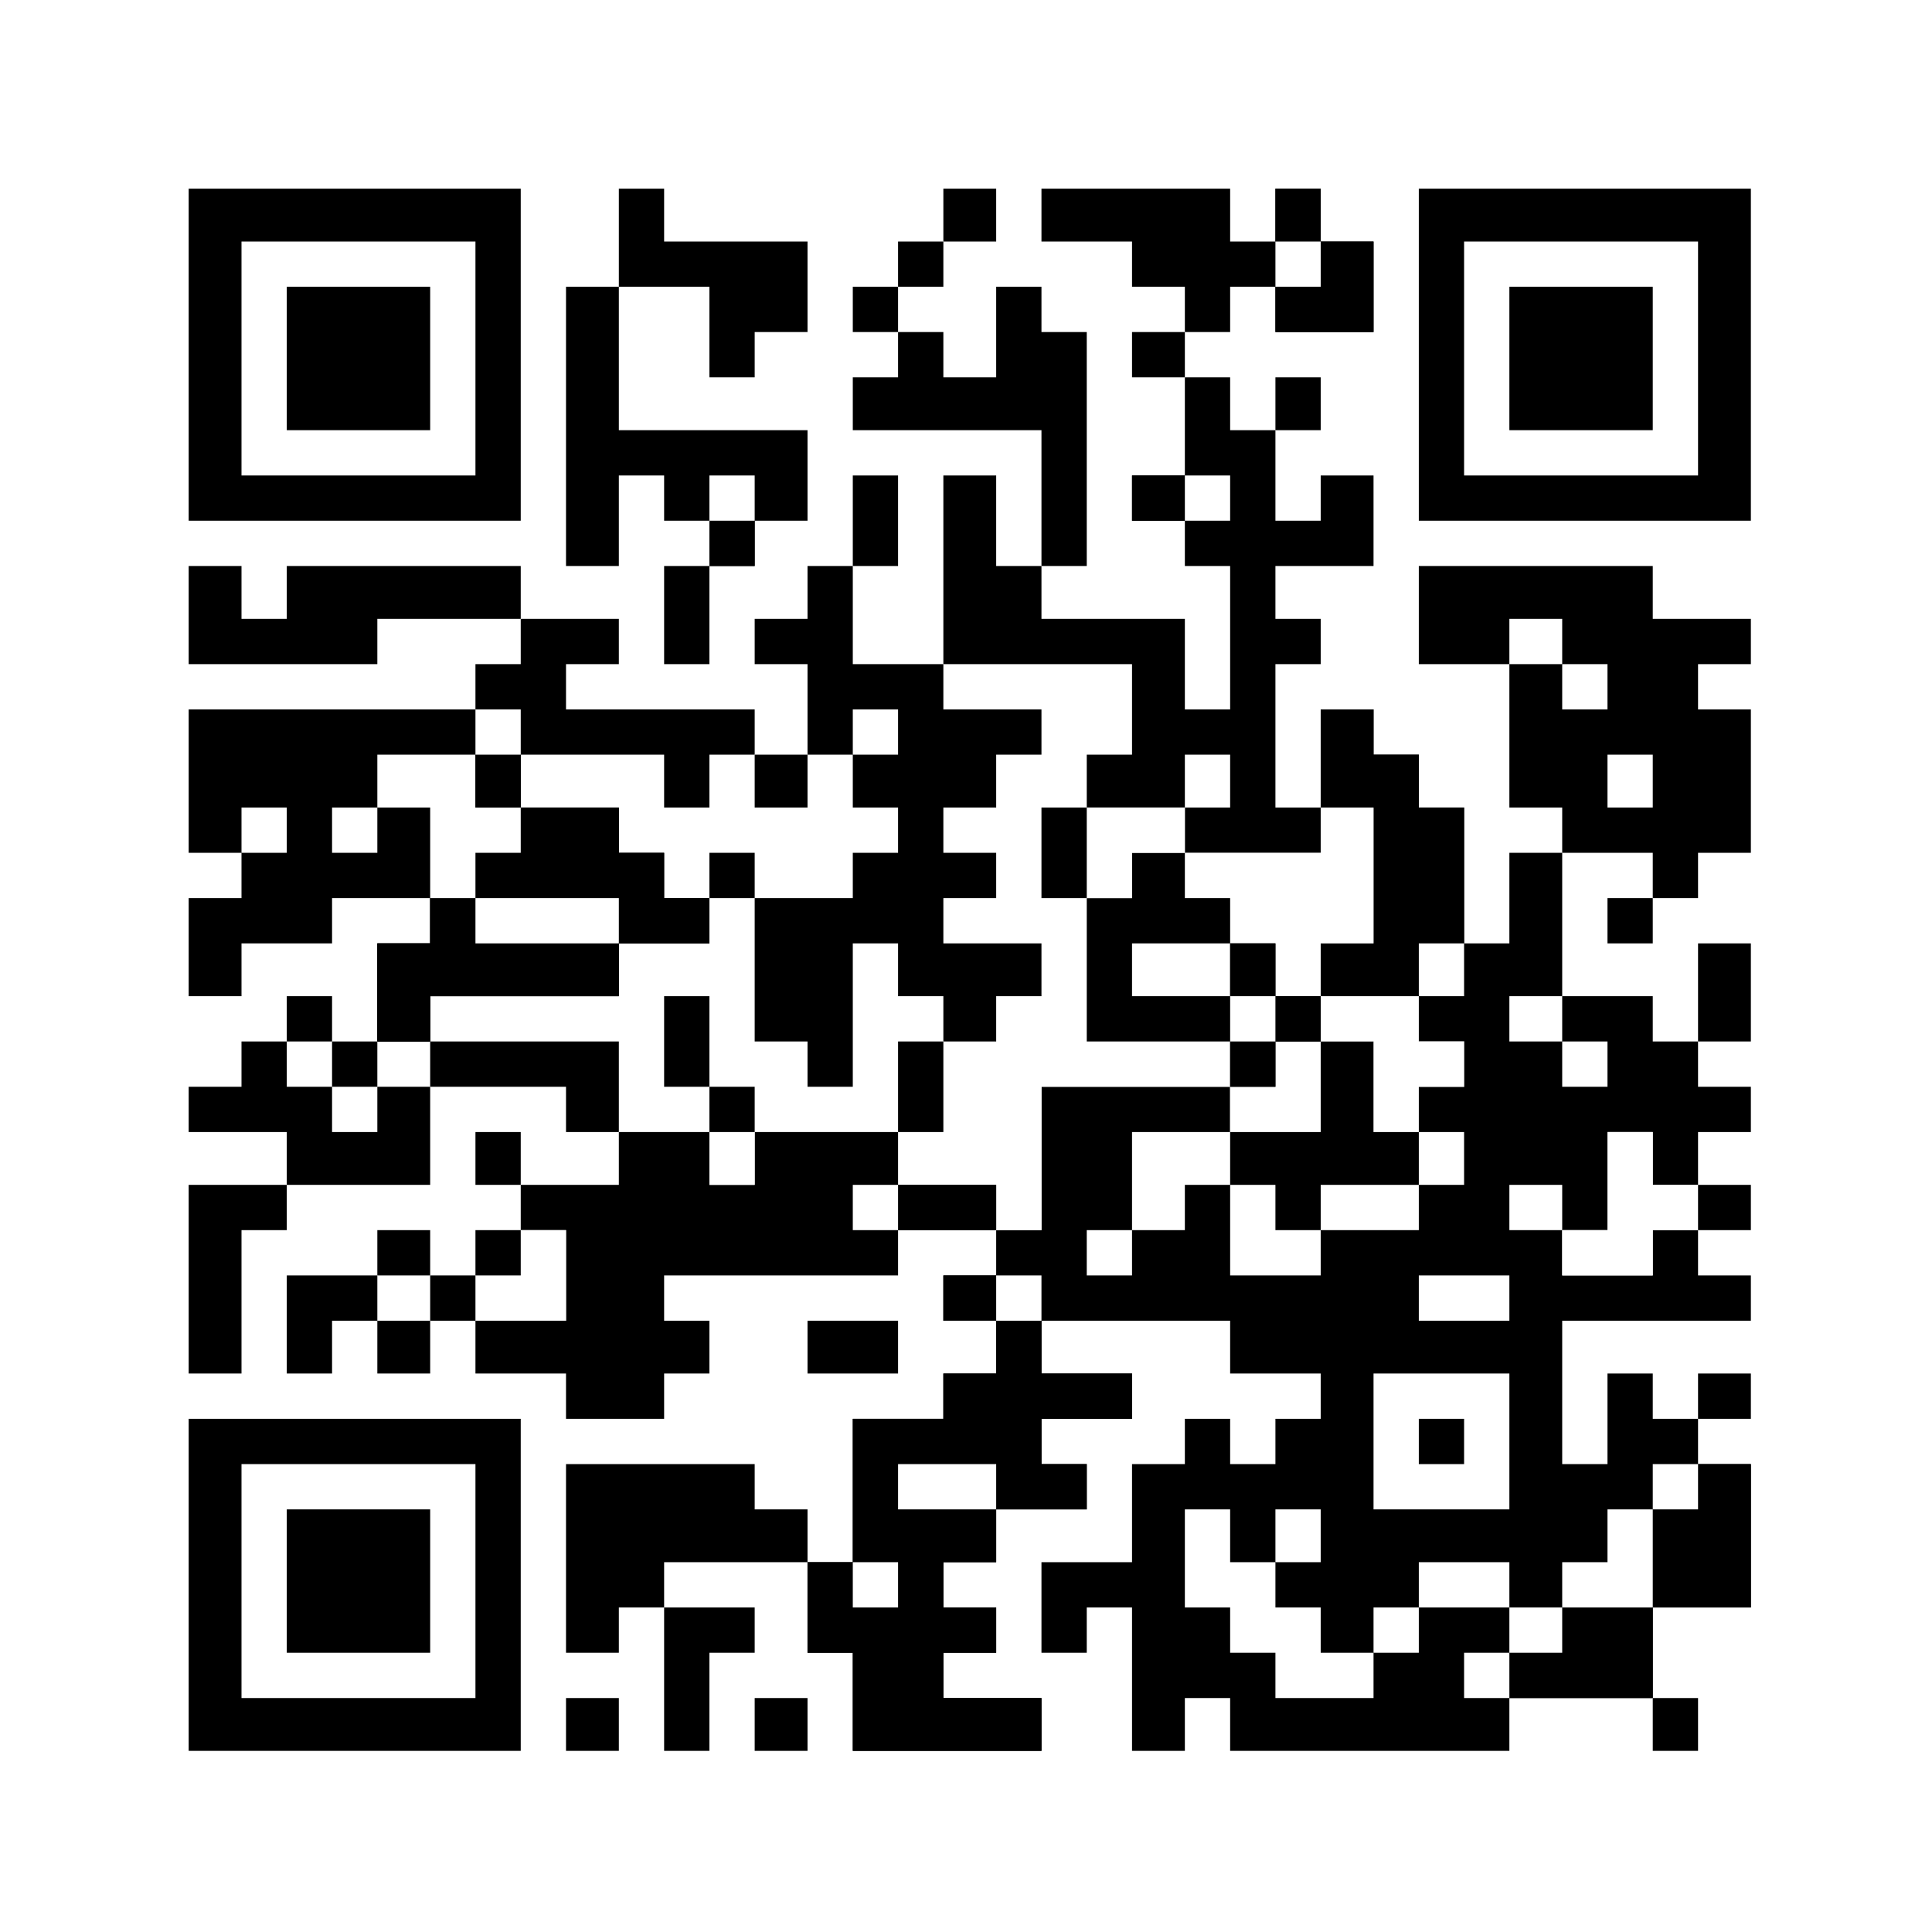 <?xml version="1.0" encoding="UTF-8"?>
<svg version="1.1" xmlns="http://www.w3.org/2000/svg" width="256" height="256">
<rect width="100%" height="100%" fill="#808080" stroke="none"/>
<path d="M0 0 C84.48 0 168.96 0 256 0 C256 84.48 256 168.96 256 256 C171.52 256 87.04 256 0 256 C0 171.52 0 87.04 0 0 Z " fill="#FFFFFF" transform="translate(0,0)"/>
<path d="M0 0 C2.31 0 4.62 0 7 0 C7 1.98 7 3.96 7 6 C8.98 6 10.96 6 13 6 C13 8.31 13 10.62 13 13 C14.98 13 16.96 13 19 13 C19 18.94 19 24.88 19 31 C20.98 31 22.96 31 25 31 C25 27.04 25 23.08 25 19 C27.31 19 29.62 19 32 19 C32 25.27 32 31.54 32 38 C35.96 38 39.92 38 44 38 C44 39.98 44 41.96 44 44 C45.98 44 47.96 44 50 44 C50 45.98 50 47.96 50 50 C52.31 50 54.62 50 57 50 C57 51.98 57 53.96 57 56 C54.69 56 52.38 56 50 56 C50 58.31 50 60.62 50 63 C48.02 63 46.04 63 44 63 C44 60.69 44 58.38 44 56 C42.02 56 40.04 56 38 56 C38 60.29 38 64.58 38 69 C36.02 69 34.04 69 32 69 C32 70.98 32 72.96 32 75 C35.96 75 39.92 75 44 75 C44 73.02 44 71.04 44 69 C45.98 69 47.96 69 50 69 C50 70.98 50 72.96 50 75 C52.31 75 54.62 75 57 75 C57 76.98 57 78.96 57 81 C48.75 81 40.5 81 32 81 C32 87.27 32 93.54 32 100 C33.98 100 35.96 100 38 100 C38 96.04 38 92.08 38 88 C39.98 88 41.96 88 44 88 C44 89.98 44 91.96 44 94 C45.98 94 47.96 94 50 94 C50 95.98 50 97.96 50 100 C52.31 100 54.62 100 57 100 C57 106.27 57 112.54 57 119 C52.71 119 48.42 119 44 119 C44 122.96 44 126.92 44 131 C37.73 131 31.46 131 25 131 C25 133.31 25 135.62 25 138 C12.79 138 0.58 138 -12 138 C-12 135.69 -12 133.38 -12 131 C-13.98 131 -15.96 131 -18 131 C-18 133.31 -18 135.62 -18 138 C-20.31 138 -22.62 138 -25 138 C-25 131.73 -25 125.46 -25 119 C-26.98 119 -28.96 119 -31 119 C-31 120.98 -31 122.96 -31 125 C-32.98 125 -34.96 125 -37 125 C-37 121.04 -37 117.08 -37 113 C-33.04 113 -29.08 113 -25 113 C-25 108.71 -25 104.42 -25 100 C-22.69 100 -20.38 100 -18 100 C-18 98.02 -18 96.04 -18 94 C-16.02 94 -14.04 94 -12 94 C-12 95.98 -12 97.96 -12 100 C-10.02 100 -8.04 100 -6 100 C-6 98.02 -6 96.04 -6 94 C-4.02 94 -2.04 94 0 94 C0 92.02 0 90.04 0 88 C-3.96 88 -7.92 88 -12 88 C-12 85.69 -12 83.38 -12 81 C-20.25 81 -28.5 81 -37 81 C-37 83.31 -37 85.62 -37 88 C-33.04 88 -29.08 88 -25 88 C-25 89.98 -25 91.96 -25 94 C-28.96 94 -32.92 94 -37 94 C-37 95.98 -37 97.96 -37 100 C-35.02 100 -33.04 100 -31 100 C-31 101.98 -31 103.96 -31 106 C-34.96 106 -38.92 106 -43 106 C-43 108.31 -43 110.62 -43 113 C-45.31 113 -47.62 113 -50 113 C-50 114.98 -50 116.96 -50 119 C-47.69 119 -45.38 119 -43 119 C-43 120.98 -43 122.96 -43 125 C-45.31 125 -47.62 125 -50 125 C-50 126.98 -50 128.96 -50 131 C-45.71 131 -41.42 131 -37 131 C-37 133.31 -37 135.62 -37 138 C-45.25 138 -53.5 138 -62 138 C-62 133.71 -62 129.42 -62 125 C-63.98 125 -65.96 125 -68 125 C-68 121.04 -68 117.08 -68 113 C-66.02 113 -64.04 113 -62 113 C-62 106.73 -62 100.46 -62 94 C-58.04 94 -54.08 94 -50 94 C-50 92.02 -50 90.04 -50 88 C-47.69 88 -45.38 88 -43 88 C-43 85.69 -43 83.38 -43 81 C-45.31 81 -47.62 81 -50 81 C-50 79.02 -50 77.04 -50 75 C-47.69 75 -45.38 75 -43 75 C-43 73.02 -43 71.04 -43 69 C-41.02 69 -39.04 69 -37 69 C-37 62.73 -37 56.46 -37 50 C-28.75 50 -20.5 50 -12 50 C-12 51.98 -12 53.96 -12 56 C-8.04 56 -4.08 56 0 56 C0 52.04 0 48.08 0 44 C2.31 44 4.62 44 7 44 C7 47.96 7 51.92 7 56 C8.98 56 10.96 56 13 56 C13 54.02 13 52.04 13 50 C14.98 50 16.96 50 19 50 C19 48.02 19 46.04 19 44 C17.02 44 15.04 44 13 44 C13 42.02 13 40.04 13 38 C8.71 38 4.42 38 0 38 C0 35.69 0 33.38 0 31 C2.31 31 4.62 31 7 31 C7 25.06 7 19.12 7 13 C4.69 13 2.38 13 0 13 C0 8.71 0 4.42 0 0 Z " fill="#000000" transform="translate(175,94)"/>
<path d="M0 0 C1.98 0 3.96 0 6 0 C6 4.29 6 8.58 6 13 C9.96 13 13.92 13 18 13 C18 14.98 18 16.96 18 19 C22.29 19 26.58 19 31 19 C31 20.98 31 22.96 31 25 C29.02 25 27.04 25 25 25 C25 27.31 25 29.62 25 32 C22.69 32 20.38 32 18 32 C18 33.98 18 35.96 18 38 C20.31 38 22.62 38 25 38 C25 39.98 25 41.96 25 44 C22.69 44 20.38 44 18 44 C18 45.98 18 47.96 18 50 C22.29 50 26.58 50 31 50 C31 52.31 31 54.62 31 57 C29.02 57 27.04 57 25 57 C25 58.98 25 60.96 25 63 C22.69 63 20.38 63 18 63 C18 66.96 18 70.92 18 75 C16.02 75 14.04 75 12 75 C12 77.31 12 79.62 12 82 C16.29 82 20.58 82 25 82 C25 83.98 25 85.96 25 88 C20.71 88 16.42 88 12 88 C12 89.98 12 91.96 12 94 C1.77 94 -8.46 94 -19 94 C-19 95.98 -19 97.96 -19 100 C-17.02 100 -15.04 100 -13 100 C-13 102.31 -13 104.62 -13 107 C-14.98 107 -16.96 107 -19 107 C-19 108.98 -19 110.96 -19 113 C-23.29 113 -27.58 113 -32 113 C-32 111.02 -32 109.04 -32 107 C-35.96 107 -39.92 107 -44 107 C-44 104.69 -44 102.38 -44 100 C-40.04 100 -36.08 100 -32 100 C-32 96.04 -32 92.08 -32 88 C-33.98 88 -35.96 88 -38 88 C-38 86.02 -38 84.04 -38 82 C-33.71 82 -29.42 82 -25 82 C-25 79.69 -25 77.38 -25 75 C-27.31 75 -29.62 75 -32 75 C-32 73.02 -32 71.04 -32 69 C-37.94 69 -43.88 69 -50 69 C-50 67.02 -50 65.04 -50 63 C-52.31 63 -54.62 63 -57 63 C-57 58.71 -57 54.42 -57 50 C-54.69 50 -52.38 50 -50 50 C-50 48.02 -50 46.04 -50 44 C-54.29 44 -58.58 44 -63 44 C-63 45.98 -63 47.96 -63 50 C-66.96 50 -70.92 50 -75 50 C-75 52.31 -75 54.62 -75 57 C-77.31 57 -79.62 57 -82 57 C-82 52.71 -82 48.42 -82 44 C-79.69 44 -77.38 44 -75 44 C-75 42.02 -75 40.04 -75 38 C-77.31 38 -79.62 38 -82 38 C-82 31.73 -82 25.46 -82 19 C-69.46 19 -56.92 19 -44 19 C-44 17.02 -44 15.04 -44 13 C-42.02 13 -40.04 13 -38 13 C-38 11.02 -38 9.04 -38 7 C-33.71 7 -29.42 7 -25 7 C-25 8.98 -25 10.96 -25 13 C-27.31 13 -29.62 13 -32 13 C-32 14.98 -32 16.96 -32 19 C-23.75 19 -15.5 19 -7 19 C-7 20.98 -7 22.96 -7 25 C-8.98 25 -10.96 25 -13 25 C-13 27.31 -13 29.62 -13 32 C-14.98 32 -16.96 32 -19 32 C-19 29.69 -19 27.38 -19 25 C-25.27 25 -31.54 25 -38 25 C-38 27.31 -38 29.62 -38 32 C-33.71 32 -29.42 32 -25 32 C-25 33.98 -25 35.96 -25 38 C-23.02 38 -21.04 38 -19 38 C-19 39.98 -19 41.96 -19 44 C-10.75 44 -2.5 44 6 44 C6 42.02 6 40.04 6 38 C7.98 38 9.96 38 12 38 C12 36.02 12 34.04 12 32 C10.02 32 8.04 32 6 32 C6 29.69 6 27.38 6 25 C4.02 25 2.04 25 0 25 C0 21.04 0 17.08 0 13 C-2.31 13 -4.62 13 -7 13 C-7 11.02 -7 9.04 -7 7 C-4.69 7 -2.38 7 0 7 C0 4.69 0 2.38 0 0 Z " fill="#FFFFFF" transform="translate(107,75)"/>
<path d="M0 0 C1.98 0 3.96 0 6 0 C6 2.31 6 4.62 6 7 C7.98 7 9.96 7 12 7 C12 10.96 12 14.92 12 19 C13.98 19 15.96 19 18 19 C18 17.02 18 15.04 18 13 C20.31 13 22.62 13 25 13 C25 16.96 25 20.92 25 25 C20.71 25 16.42 25 12 25 C12 27.31 12 29.62 12 32 C13.98 32 15.96 32 18 32 C18 33.98 18 35.96 18 38 C16.02 38 14.04 38 12 38 C12 44.27 12 50.54 12 57 C16.29 57 20.58 57 25 57 C25 62.94 25 68.88 25 75 C22.69 75 20.38 75 18 75 C18 77.31 18 79.62 18 82 C22.29 82 26.58 82 31 82 C31 83.98 31 85.96 31 88 C32.98 88 34.96 88 37 88 C37 89.98 37 91.96 37 94 C35.02 94 33.04 94 31 94 C31 95.98 31 97.96 31 100 C29.02 100 27.04 100 25 100 C25 96.04 25 92.08 25 88 C22.69 88 20.38 88 18 88 C18 91.96 18 95.92 18 100 C14.04 100 10.08 100 6 100 C6 98.02 6 96.04 6 94 C-2.25 94 -10.5 94 -19 94 C-19 100.27 -19 106.54 -19 113 C-20.98 113 -22.96 113 -25 113 C-25 111.02 -25 109.04 -25 107 C-29.29 107 -33.58 107 -38 107 C-38 104.69 -38 102.38 -38 100 C-36.02 100 -34.04 100 -32 100 C-32 96.04 -32 92.08 -32 88 C-29.69 88 -27.38 88 -25 88 C-25 86.02 -25 84.04 -25 82 C-23.02 82 -21.04 82 -19 82 C-19 79.69 -19 77.38 -19 75 C-23.29 75 -27.58 75 -32 75 C-32 73.02 -32 71.04 -32 69 C-29.69 69 -27.38 69 -25 69 C-25 67.02 -25 65.04 -25 63 C-27.31 63 -29.62 63 -32 63 C-32 61.02 -32 59.04 -32 57 C-29.69 57 -27.38 57 -25 57 C-25 54.69 -25 52.38 -25 50 C-23.02 50 -21.04 50 -19 50 C-19 48.02 -19 46.04 -19 44 C-23.29 44 -27.58 44 -32 44 C-32 33.77 -32 23.54 -32 13 C-29.69 13 -27.38 13 -25 13 C-25 16.96 -25 20.92 -25 25 C-23.02 25 -21.04 25 -19 25 C-19 27.31 -19 29.62 -19 32 C-12.73 32 -6.46 32 0 32 C0 35.96 0 39.92 0 44 C1.98 44 3.96 44 6 44 C6 37.73 6 31.46 6 25 C4.02 25 2.04 25 0 25 C0 23.02 0 21.04 0 19 C-2.31 19 -4.62 19 -7 19 C-7 17.02 -7 15.04 -7 13 C-4.69 13 -2.38 13 0 13 C0 8.71 0 4.42 0 0 Z " fill="#FFFFFF" transform="translate(157,50)"/>
<path d="M0 0 C4.29 0 8.58 0 13 0 C13 1.98 13 3.96 13 6 C10.69 6 8.38 6 6 6 C6 7.98 6 9.96 6 12 C14.25 12 22.5 12 31 12 C31 13.98 31 15.96 31 18 C29.02 18 27.04 18 25 18 C25 20.31 25 22.62 25 25 C23.02 25 21.04 25 19 25 C19 22.69 19 20.38 19 18 C12.73 18 6.46 18 0 18 C0 20.31 0 22.62 0 25 C4.29 25 8.58 25 13 25 C13 26.98 13 28.96 13 31 C14.98 31 16.96 31 19 31 C19 32.98 19 34.96 19 37 C20.98 37 22.96 37 25 37 C25 38.98 25 40.96 25 43 C21.04 43 17.08 43 13 43 C13 45.31 13 47.62 13 50 C4.75 50 -3.5 50 -12 50 C-12 51.98 -12 53.96 -12 56 C-14.31 56 -16.62 56 -19 56 C-19 51.71 -19 47.42 -19 43 C-16.69 43 -14.38 43 -12 43 C-12 41.02 -12 39.04 -12 37 C-16.29 37 -20.58 37 -25 37 C-25 38.98 -25 40.96 -25 43 C-28.96 43 -32.92 43 -37 43 C-37 45.31 -37 47.62 -37 50 C-39.31 50 -41.62 50 -44 50 C-44 45.71 -44 41.42 -44 37 C-41.69 37 -39.38 37 -37 37 C-37 35.02 -37 33.04 -37 31 C-39.31 31 -41.62 31 -44 31 C-44 24.73 -44 18.46 -44 12 C-31.46 12 -18.92 12 -6 12 C-6 10.02 -6 8.04 -6 6 C-4.02 6 -2.04 6 0 6 C0 4.02 0 2.04 0 0 Z " fill="#000000" transform="translate(69,82)"/>
<path d="M0 0 C14.52 0 29.04 0 44 0 C44 14.52 44 29.04 44 44 C29.48 44 14.96 44 0 44 C0 29.48 0 14.96 0 0 Z " fill="#000000" transform="translate(25,188)"/>
<path d="M0 0 C14.52 0 29.04 0 44 0 C44 14.52 44 29.04 44 44 C29.48 44 14.96 44 0 44 C0 29.48 0 14.96 0 0 Z " fill="#000000" transform="translate(188,25)"/>
<path d="M0 0 C14.52 0 29.04 0 44 0 C44 14.52 44 29.04 44 44 C29.48 44 14.96 44 0 44 C0 29.48 0 14.96 0 0 Z " fill="#000000" transform="translate(25,25)"/>
<path d="M0 0 C1.98 0 3.96 0 6 0 C6 2.31 6 4.62 6 7 C7.98 7 9.96 7 12 7 C12 10.96 12 14.92 12 19 C13.98 19 15.96 19 18 19 C18 17.02 18 15.04 18 13 C20.31 13 22.62 13 25 13 C25 16.96 25 20.92 25 25 C20.71 25 16.42 25 12 25 C12 27.31 12 29.62 12 32 C13.98 32 15.96 32 18 32 C18 33.98 18 35.96 18 38 C16.02 38 14.04 38 12 38 C12 44.27 12 50.54 12 57 C13.98 57 15.96 57 18 57 C18 58.98 18 60.96 18 63 C12.06 63 6.12 63 0 63 C0 61.02 0 59.04 0 57 C-4.29 57 -8.58 57 -13 57 C-13 54.69 -13 52.38 -13 50 C-11.02 50 -9.04 50 -7 50 C-7 46.04 -7 42.08 -7 38 C-15.25 38 -23.5 38 -32 38 C-32 29.75 -32 21.5 -32 13 C-29.69 13 -27.38 13 -25 13 C-25 16.96 -25 20.92 -25 25 C-23.02 25 -21.04 25 -19 25 C-19 27.31 -19 29.62 -19 32 C-12.73 32 -6.46 32 0 32 C0 35.96 0 39.92 0 44 C1.98 44 3.96 44 6 44 C6 37.73 6 31.46 6 25 C4.02 25 2.04 25 0 25 C0 23.02 0 21.04 0 19 C-2.31 19 -4.62 19 -7 19 C-7 17.02 -7 15.04 -7 13 C-4.69 13 -2.38 13 0 13 C0 8.71 0 4.42 0 0 Z " fill="#000000" transform="translate(157,50)"/>
<path d="M0 0 C10.23 0 20.46 0 31 0 C31 2.31 31 4.62 31 7 C35.29 7 39.58 7 44 7 C44 8.98 44 10.96 44 13 C41.69 13 39.38 13 37 13 C37 14.98 37 16.96 37 19 C39.31 19 41.62 19 44 19 C44 25.27 44 31.54 44 38 C41.69 38 39.38 38 37 38 C37 39.98 37 41.96 37 44 C35.02 44 33.04 44 31 44 C31 42.02 31 40.04 31 38 C27.04 38 23.08 38 19 38 C19 36.02 19 34.04 19 32 C16.69 32 14.38 32 12 32 C12 25.73 12 19.46 12 13 C8.04 13 4.08 13 0 13 C0 8.71 0 4.42 0 0 Z " fill="#000000" transform="translate(188,75)"/>
<path d="M0 0 C3.96 0 7.92 0 12 0 C12 2.31 12 4.62 12 7 C13.98 7 15.96 7 18 7 C18 4.69 18 2.38 18 0 C24.27 0 30.54 0 37 0 C37 2.31 37 4.62 37 7 C41.29 7 45.58 7 50 7 C50 8.98 50 10.96 50 13 C45.71 13 41.42 13 37 13 C37 14.98 37 16.96 37 19 C26.77 19 16.54 19 6 19 C6 20.98 6 22.96 6 25 C7.98 25 9.96 25 12 25 C12 27.31 12 29.62 12 32 C10.02 32 8.04 32 6 32 C6 33.98 6 35.96 6 38 C1.71 38 -2.58 38 -7 38 C-7 36.02 -7 34.04 -7 32 C-10.96 32 -14.92 32 -19 32 C-19 29.69 -19 27.38 -19 25 C-15.04 25 -11.08 25 -7 25 C-7 21.04 -7 17.08 -7 13 C-8.98 13 -10.96 13 -13 13 C-13 11.02 -13 9.04 -13 7 C-8.71 7 -4.42 7 0 7 C0 4.69 0 2.38 0 0 Z " fill="#000000" transform="translate(82,150)"/>
<path d="M0 0 C1.98 0 3.96 0 6 0 C6 4.29 6 8.58 6 13 C9.96 13 13.92 13 18 13 C18 14.98 18 16.96 18 19 C22.29 19 26.58 19 31 19 C31 20.98 31 22.96 31 25 C29.02 25 27.04 25 25 25 C25 27.31 25 29.62 25 32 C22.69 32 20.38 32 18 32 C18 33.98 18 35.96 18 38 C20.31 38 22.62 38 25 38 C25 39.98 25 41.96 25 44 C22.69 44 20.38 44 18 44 C18 45.98 18 47.96 18 50 C22.29 50 26.58 50 31 50 C31 52.31 31 54.62 31 57 C29.02 57 27.04 57 25 57 C25 58.98 25 60.96 25 63 C22.69 63 20.38 63 18 63 C18 61.02 18 59.04 18 57 C16.02 57 14.04 57 12 57 C12 54.69 12 52.38 12 50 C10.02 50 8.04 50 6 50 C6 56.27 6 62.54 6 69 C4.02 69 2.04 69 0 69 C0 67.02 0 65.04 0 63 C-2.31 63 -4.62 63 -7 63 C-7 56.73 -7 50.46 -7 44 C-2.71 44 1.58 44 6 44 C6 42.02 6 40.04 6 38 C7.98 38 9.96 38 12 38 C12 36.02 12 34.04 12 32 C10.02 32 8.04 32 6 32 C6 29.69 6 27.38 6 25 C4.02 25 2.04 25 0 25 C0 21.04 0 17.08 0 13 C-2.31 13 -4.62 13 -7 13 C-7 11.02 -7 9.04 -7 7 C-4.69 7 -2.38 7 0 7 C0 4.69 0 2.38 0 0 Z " fill="#000000" transform="translate(107,75)"/>
<path d="M0 0 C2.31 0 4.62 0 7 0 C7 5.94 7 11.88 7 18 C4.69 18 2.38 18 0 18 C0 20.31 0 22.62 0 25 C4.29 25 8.58 25 13 25 C13 26.98 13 28.96 13 31 C14.98 31 16.96 31 19 31 C19 32.98 19 34.96 19 37 C17.02 37 15.04 37 13 37 C13 38.98 13 40.96 13 43 C11.02 43 9.04 43 7 43 C7 39.04 7 35.08 7 31 C4.69 31 2.38 31 0 31 C0 34.96 0 38.92 0 43 C-3.96 43 -7.92 43 -12 43 C-12 39.04 -12 35.08 -12 31 C-18.27 31 -24.54 31 -31 31 C-31 24.73 -31 18.46 -31 12 C-29.02 12 -27.04 12 -25 12 C-25 10.02 -25 8.04 -25 6 C-16.75 6 -8.5 6 0 6 C0 4.02 0 2.04 0 0 Z " fill="#000000" transform="translate(175,107)"/>
<path d="M0 0 C1.98 0 3.96 0 6 0 C6 2.31 6 4.62 6 7 C9.96 7 13.92 7 18 7 C18 8.98 18 10.96 18 13 C14.04 13 10.08 13 6 13 C6 14.98 6 16.96 6 19 C7.98 19 9.96 19 12 19 C12 20.98 12 22.96 12 25 C8.04 25 4.08 25 0 25 C0 27.31 0 29.62 0 32 C-2.31 32 -4.62 32 -7 32 C-7 33.98 -7 35.96 -7 38 C-4.69 38 -2.38 38 0 38 C0 39.98 0 41.96 0 44 C-2.31 44 -4.62 44 -7 44 C-7 45.98 -7 47.96 -7 50 C-2.71 50 1.58 50 6 50 C6 52.31 6 54.62 6 57 C-2.25 57 -10.5 57 -19 57 C-19 52.71 -19 48.42 -19 44 C-20.98 44 -22.96 44 -25 44 C-25 40.04 -25 36.08 -25 32 C-23.02 32 -21.04 32 -19 32 C-19 25.73 -19 19.46 -19 13 C-15.04 13 -11.08 13 -7 13 C-7 11.02 -7 9.04 -7 7 C-4.69 7 -2.38 7 0 7 C0 4.69 0 2.38 0 0 Z " fill="#000000" transform="translate(132,175)"/>
<path d="M0 0 C10.23 0 20.46 0 31 0 C31 10.23 31 20.46 31 31 C20.77 31 10.54 31 0 31 C0 20.77 0 10.54 0 0 Z " fill="#FFFFFF" transform="translate(32,194)"/>
<path d="M0 0 C10.23 0 20.46 0 31 0 C31 10.23 31 20.46 31 31 C20.77 31 10.54 31 0 31 C0 20.77 0 10.54 0 0 Z " fill="#FFFFFF" transform="translate(194,32)"/>
<path d="M0 0 C10.23 0 20.46 0 31 0 C31 10.23 31 20.46 31 31 C20.77 31 10.54 31 0 31 C0 20.77 0 10.54 0 0 Z " fill="#FFFFFF" transform="translate(32,32)"/>
<path d="M0 0 C4.29 0 8.58 0 13 0 C13 2.31 13 4.62 13 7 C19.27 7 25.54 7 32 7 C32 8.98 32 10.96 32 13 C33.98 13 35.96 13 38 13 C38 14.98 38 16.96 38 19 C39.98 19 41.96 19 44 19 C44 20.98 44 22.96 44 25 C40.04 25 36.08 25 32 25 C32 27.31 32 29.62 32 32 C23.75 32 15.5 32 7 32 C7 33.98 7 35.96 7 38 C4.69 38 2.38 38 0 38 C0 33.71 0 29.42 0 25 C2.31 25 4.62 25 7 25 C7 19.06 7 13.12 7 7 C4.69 7 2.38 7 0 7 C0 4.69 0 2.38 0 0 Z " fill="#000000" transform="translate(50,100)"/>
<path d="M0 0 C2.31 0 4.62 0 7 0 C7 6.27 7 12.54 7 19 C15.25 19 23.5 19 32 19 C32 22.96 32 26.92 32 31 C29.69 31 27.38 31 25 31 C25 32.98 25 34.96 25 37 C23.02 37 21.04 37 19 37 C19 35.02 19 33.04 19 31 C17.02 31 15.04 31 13 31 C13 29.02 13 27.04 13 25 C11.02 25 9.04 25 7 25 C7 28.96 7 32.92 7 37 C4.69 37 2.38 37 0 37 C0 24.79 0 12.58 0 0 Z " fill="#000000" transform="translate(75,38)"/>
<path d="M0 0 C8.25 0 16.5 0 25 0 C25 2.31 25 4.62 25 7 C26.98 7 28.96 7 31 7 C31 4.69 31 2.38 31 0 C32.98 0 34.96 0 37 0 C37 2.31 37 4.62 37 7 C39.31 7 41.62 7 44 7 C44 10.96 44 14.92 44 19 C39.71 19 35.42 19 31 19 C31 17.02 31 15.04 31 13 C29.02 13 27.04 13 25 13 C25 14.98 25 16.96 25 19 C23.02 19 21.04 19 19 19 C19 17.02 19 15.04 19 13 C16.69 13 14.38 13 12 13 C12 11.02 12 9.04 12 7 C8.04 7 4.08 7 0 7 C0 4.69 0 2.38 0 0 Z " fill="#000000" transform="translate(138,25)"/>
<path d="M0 0 C8.25 0 16.5 0 25 0 C25 1.98 25 3.96 25 6 C27.31 6 29.62 6 32 6 C32 8.31 32 10.62 32 13 C25.73 13 19.46 13 13 13 C13 14.98 13 16.96 13 19 C11.02 19 9.04 19 7 19 C7 20.98 7 22.96 7 25 C4.69 25 2.38 25 0 25 C0 16.75 0 8.5 0 0 Z " fill="#000000" transform="translate(75,194)"/>
<path d="M0 0 C1.98 0 3.96 0 6 0 C6 1.98 6 3.96 6 6 C7.98 6 9.96 6 12 6 C12 16.23 12 26.46 12 37 C10.02 37 8.04 37 6 37 C6 31.06 6 25.12 6 19 C-2.25 19 -10.5 19 -19 19 C-19 16.69 -19 14.38 -19 12 C-17.02 12 -15.04 12 -13 12 C-13 10.02 -13 8.04 -13 6 C-11.02 6 -9.04 6 -7 6 C-7 7.98 -7 9.96 -7 12 C-4.69 12 -2.38 12 0 12 C0 8.04 0 4.08 0 0 Z " fill="#000000" transform="translate(132,38)"/>
<path d="M0 0 C2.31 0 4.62 0 7 0 C7 1.98 7 3.96 7 6 C8.98 6 10.96 6 13 6 C13 8.31 13 10.62 13 13 C14.98 13 16.96 13 19 13 C19 18.94 19 24.88 19 31 C17.02 31 15.04 31 13 31 C13 33.31 13 35.62 13 38 C8.71 38 4.42 38 0 38 C0 35.69 0 33.38 0 31 C2.31 31 4.62 31 7 31 C7 25.06 7 19.12 7 13 C4.69 13 2.38 13 0 13 C0 8.71 0 4.42 0 0 Z " fill="#000000" transform="translate(175,94)"/>
<path d="M0 0 C2.31 0 4.62 0 7 0 C7 2.31 7 4.62 7 7 C8.98 7 10.96 7 13 7 C13 4.69 13 2.38 13 0 C23.23 0 33.46 0 44 0 C44 2.31 44 4.62 44 7 C37.73 7 31.46 7 25 7 C25 8.98 25 10.96 25 13 C16.75 13 8.5 13 0 13 C0 8.71 0 4.42 0 0 Z " fill="#000000" transform="translate(25,75)"/>
<path d="M0 0 C6.27 0 12.54 0 19 0 C19 6.27 19 12.54 19 19 C12.73 19 6.46 19 0 19 C0 12.73 0 6.46 0 0 Z " fill="#000000" transform="translate(38,200)"/>
<path d="M0 0 C6.27 0 12.54 0 19 0 C19 6.27 19 12.54 19 19 C12.73 19 6.46 19 0 19 C0 12.73 0 6.46 0 0 Z " fill="#000000" transform="translate(200,38)"/>
<path d="M0 0 C6.27 0 12.54 0 19 0 C19 6.27 19 12.54 19 19 C12.73 19 6.46 19 0 19 C0 12.73 0 6.46 0 0 Z " fill="#000000" transform="translate(38,38)"/>
<path d="M0 0 C2.31 0 4.62 0 7 0 C7 5.94 7 11.88 7 18 C4.69 18 2.38 18 0 18 C0 20.31 0 22.62 0 25 C-1.98 25 -3.96 25 -6 25 C-6 22.69 -6 20.38 -6 18 C-7.98 18 -9.96 18 -12 18 C-12 16.02 -12 14.04 -12 12 C-13.98 12 -15.96 12 -18 12 C-18 10.02 -18 8.04 -18 6 C-12.06 6 -6.12 6 0 6 C0 4.02 0 2.04 0 0 Z " fill="#FFFFFF" transform="translate(175,107)"/>
<path d="M0 0 C1.98 0 3.96 0 6 0 C6 1.98 6 3.96 6 6 C7.98 6 9.96 6 12 6 C12 7.98 12 9.96 12 12 C13.98 12 15.96 12 18 12 C18 10.02 18 8.04 18 6 C20.31 6 22.62 6 25 6 C25 10.29 25 14.58 25 19 C18.73 19 12.46 19 6 19 C6 16.69 6 14.38 6 12 C1.71 12 -2.58 12 -7 12 C-7 10.02 -7 8.04 -7 6 C-4.69 6 -2.38 6 0 6 C0 4.02 0 2.04 0 0 Z " fill="#000000" transform="translate(32,138)"/>
<path d="M0 0 C5.94 0 11.88 0 18 0 C18 5.94 18 11.88 18 18 C12.06 18 6.12 18 0 18 C0 12.06 0 6.12 0 0 Z " fill="#FFFFFF" transform="translate(182,182)"/>
<path d="M0 0 C1.98 0 3.96 0 6 0 C6 2.31 6 4.62 6 7 C12.27 7 18.54 7 25 7 C25 10.96 25 14.92 25 19 C22.69 19 20.38 19 18 19 C18 20.98 18 22.96 18 25 C16.02 25 14.04 25 12 25 C12 21.04 12 17.08 12 13 C8.04 13 4.08 13 0 13 C0 8.71 0 4.42 0 0 Z " fill="#000000" transform="translate(82,25)"/>
<path d="M0 0 C1.98 0 3.96 0 6 0 C6 1.98 6 3.96 6 6 C12.27 6 18.54 6 25 6 C25 8.31 25 10.62 25 13 C16.75 13 8.5 13 0 13 C0 14.98 0 16.96 0 19 C-2.31 19 -4.62 19 -7 19 C-7 14.71 -7 10.42 -7 6 C-4.69 6 -2.38 6 0 6 C0 4.02 0 2.04 0 0 Z " fill="#000000" transform="translate(57,119)"/>
<path d="M0 0 C2.31 0 4.62 0 7 0 C7 3.96 7 7.92 7 12 C8.98 12 10.96 12 13 12 C13 14.31 13 16.62 13 19 C8.71 19 4.42 19 0 19 C0 20.98 0 22.96 0 25 C-1.98 25 -3.96 25 -6 25 C-6 23.02 -6 21.04 -6 19 C-7.98 19 -9.96 19 -12 19 C-12 16.69 -12 14.38 -12 12 C-8.04 12 -4.08 12 0 12 C0 8.04 0 4.08 0 0 Z " fill="#000000" transform="translate(175,138)"/>
<path d="M0 0 C1.98 0 3.96 0 6 0 C6 2.31 6 4.62 6 7 C7.98 7 9.96 7 12 7 C12 8.98 12 10.96 12 13 C13.98 13 15.96 13 18 13 C18 14.98 18 16.96 18 19 C20.31 19 22.62 19 25 19 C25 20.98 25 22.96 25 25 C20.71 25 16.42 25 12 25 C12 23.02 12 21.04 12 19 C10.02 19 8.04 19 6 19 C6 17.02 6 15.04 6 13 C4.02 13 2.04 13 0 13 C0 8.71 0 4.42 0 0 Z " fill="#FFFFFF" transform="translate(157,200)"/>
<path d="M0 0 C2.31 0 4.62 0 7 0 C7 6.27 7 12.54 7 19 C2.71 19 -1.58 19 -6 19 C-6 14.71 -6 10.42 -6 6 C-4.02 6 -2.04 6 0 6 C0 4.02 0 2.04 0 0 Z " fill="#000000" transform="translate(225,194)"/>
<path d="M0 0 C4.29 0 8.58 0 13 0 C13 1.98 13 3.96 13 6 C11.02 6 9.04 6 7 6 C7 12.27 7 18.54 7 25 C4.69 25 2.38 25 0 25 C0 16.75 0 8.5 0 0 Z " fill="#000000" transform="translate(25,157)"/>
<path d="M0 0 C4.29 0 8.58 0 13 0 C13 2.31 13 4.62 13 7 C14.98 7 16.96 7 19 7 C19 8.98 19 10.96 19 13 C17.02 13 15.04 13 13 13 C13 14.98 13 16.96 13 19 C11.02 19 9.04 19 7 19 C7 15.04 7 11.08 7 7 C4.69 7 2.38 7 0 7 C0 4.69 0 2.38 0 0 Z " fill="#FFFFFF" transform="translate(50,100)"/>
<path d="M0 0 C8.25 0 16.5 0 25 0 C25 3.96 25 7.92 25 12 C22.69 12 20.38 12 18 12 C18 10.02 18 8.04 18 6 C12.06 6 6.12 6 0 6 C0 4.02 0 2.04 0 0 Z " fill="#000000" transform="translate(57,138)"/>
<path d="M0 0 C3.96 0 7.92 0 12 0 C12 3.96 12 7.92 12 12 C5.73 12 -0.54 12 -7 12 C-7 10.02 -7 8.04 -7 6 C-4.69 6 -2.38 6 0 6 C0 4.02 0 2.04 0 0 Z " fill="#000000" transform="translate(207,213)"/>
<path d="M0 0 C1.98 0 3.96 0 6 0 C6 2.31 6 4.62 6 7 C7.98 7 9.96 7 12 7 C12 8.98 12 10.96 12 13 C10.02 13 8.04 13 6 13 C6 14.98 6 16.96 6 19 C2.04 19 -1.92 19 -6 19 C-6 17.02 -6 15.04 -6 13 C-4.02 13 -2.04 13 0 13 C0 8.71 0 4.42 0 0 Z " fill="#FFFFFF" transform="translate(213,150)"/>
<path d="M0 0 C4.29 0 8.58 0 13 0 C13 1.98 13 3.96 13 6 C14.98 6 16.96 6 19 6 C19 7.98 19 9.96 19 12 C17.02 12 15.04 12 13 12 C13 13.98 13 15.96 13 18 C11.02 18 9.04 18 7 18 C7 14.04 7 10.08 7 6 C4.69 6 2.38 6 0 6 C0 4.02 0 2.04 0 0 Z " fill="#FFFFFF" transform="translate(175,132)"/>
<path d="M0 0 C3.96 0 7.92 0 12 0 C12 1.98 12 3.96 12 6 C10.02 6 8.04 6 6 6 C6 10.29 6 14.58 6 19 C4.02 19 2.04 19 0 19 C0 12.73 0 6.46 0 0 Z " fill="#000000" transform="translate(88,213)"/>
<path d="M0 0 C4.29 0 8.58 0 13 0 C13 2.31 13 4.62 13 7 C11.02 7 9.04 7 7 7 C7 8.98 7 10.96 7 13 C4.69 13 2.38 13 0 13 C0 8.71 0 4.42 0 0 Z " fill="#FFFFFF" transform="translate(150,150)"/>
<path d="M0 0 C2.31 0 4.62 0 7 0 C7 3.96 7 7.92 7 12 C2.71 12 -1.58 12 -6 12 C-6 10.02 -6 8.04 -6 6 C-4.02 6 -2.04 6 0 6 C0 4.02 0 2.04 0 0 Z " fill="#000000" transform="translate(175,32)"/>
<path d="M0 0 C1.98 0 3.96 0 6 0 C6 4.29 6 8.58 6 13 C2.04 13 -1.92 13 -6 13 C-6 11.02 -6 9.04 -6 7 C-4.02 7 -2.04 7 0 7 C0 4.69 0 2.38 0 0 Z " fill="#FFFFFF" transform="translate(213,200)"/>
<path d="M0 0 C3.96 0 7.92 0 12 0 C12 1.98 12 3.96 12 6 C10.02 6 8.04 6 6 6 C6 8.31 6 10.62 6 13 C4.02 13 2.04 13 0 13 C0 8.71 0 4.42 0 0 Z " fill="#000000" transform="translate(38,169)"/>
<path d="M0 0 C6.27 0 12.54 0 19 0 C19 1.98 19 3.96 19 6 C12.73 6 6.46 6 0 6 C0 4.02 0 2.04 0 0 Z " fill="#FFFFFF" transform="translate(63,119)"/>
<path d="M0 0 C4.29 0 8.58 0 13 0 C13 1.98 13 3.96 13 6 C10.69 6 8.38 6 6 6 C6 7.98 6 9.96 6 12 C4.02 12 2.04 12 0 12 C0 8.04 0 4.08 0 0 Z " fill="#FFFFFF" transform="translate(144,107)"/>
<path d="M0 0 C1.98 0 3.96 0 6 0 C6 3.96 6 7.92 6 12 C2.04 12 -1.92 12 -6 12 C-6 10.02 -6 8.04 -6 6 C-4.02 6 -2.04 6 0 6 C0 4.02 0 2.04 0 0 Z " fill="#FFFFFF" transform="translate(69,163)"/>
<path d="M0 0 C1.98 0 3.96 0 6 0 C6 1.98 6 3.96 6 6 C7.98 6 9.96 6 12 6 C12 7.98 12 9.96 12 12 C8.04 12 4.08 12 0 12 C0 8.04 0 4.08 0 0 Z " fill="#FFFFFF" transform="translate(163,157)"/>
<path d="M0 0 C1.98 0 3.96 0 6 0 C6 3.96 6 7.92 6 12 C2.04 12 -1.92 12 -6 12 C-6 10.02 -6 8.04 -6 6 C-4.02 6 -2.04 6 0 6 C0 4.02 0 2.04 0 0 Z " fill="#FFFFFF" transform="translate(169,138)"/>
<path d="M0 0 C2.31 0 4.62 0 7 0 C7 4.29 7 8.58 7 13 C4.69 13 2.38 13 0 13 C0 8.71 0 4.42 0 0 Z " fill="#000000" transform="translate(225,125)"/>
<path d="M0 0 C4.29 0 8.58 0 13 0 C13 2.31 13 4.62 13 7 C8.71 7 4.42 7 0 7 C0 4.69 0 2.38 0 0 Z " fill="#FFFFFF" transform="translate(150,125)"/>
<path d="M0 0 C3.96 0 7.92 0 12 0 C12 2.31 12 4.62 12 7 C8.04 7 4.08 7 0 7 C0 4.69 0 2.38 0 0 Z " fill="#000000" transform="translate(107,175)"/>
<path d="M0 0 C4.29 0 8.58 0 13 0 C13 1.98 13 3.96 13 6 C8.71 6 4.42 6 0 6 C0 4.02 0 2.04 0 0 Z " fill="#FFFFFF" transform="translate(119,194)"/>
<path d="M0 0 C4.29 0 8.58 0 13 0 C13 1.98 13 3.96 13 6 C8.71 6 4.42 6 0 6 C0 4.02 0 2.04 0 0 Z " fill="#FFFFFF" transform="translate(175,157)"/>
<path d="M0 0 C4.29 0 8.58 0 13 0 C13 1.98 13 3.96 13 6 C8.71 6 4.42 6 0 6 C0 4.02 0 2.04 0 0 Z " fill="#000000" transform="translate(119,157)"/>
<path d="M0 0 C1.98 0 3.96 0 6 0 C6 4.29 6 8.58 6 13 C4.02 13 2.04 13 0 13 C0 8.71 0 4.42 0 0 Z " fill="#000000" transform="translate(88,75)"/>
<path d="M0 0 C3.96 0 7.92 0 12 0 C12 1.98 12 3.96 12 6 C8.04 6 4.08 6 0 6 C0 4.02 0 2.04 0 0 Z " fill="#FFFFFF" transform="translate(188,207)"/>
<path d="M0 0 C3.96 0 7.92 0 12 0 C12 1.98 12 3.96 12 6 C8.04 6 4.08 6 0 6 C0 4.02 0 2.04 0 0 Z " fill="#FFFFFF" transform="translate(188,169)"/>
<path d="M0 0 C1.98 0 3.96 0 6 0 C6 3.96 6 7.92 6 12 C4.02 12 2.04 12 0 12 C0 8.04 0 4.08 0 0 Z " fill="#000000" transform="translate(119,138)"/>
<path d="M0 0 C1.98 0 3.96 0 6 0 C6 3.96 6 7.92 6 12 C4.02 12 2.04 12 0 12 C0 8.04 0 4.08 0 0 Z " fill="#000000" transform="translate(88,132)"/>
<path d="M0 0 C1.98 0 3.96 0 6 0 C6 3.96 6 7.92 6 12 C4.02 12 2.04 12 0 12 C0 8.04 0 4.08 0 0 Z " fill="#000000" transform="translate(138,107)"/>
<path d="M0 0 C1.98 0 3.96 0 6 0 C6 3.96 6 7.92 6 12 C4.02 12 2.04 12 0 12 C0 8.04 0 4.08 0 0 Z " fill="#000000" transform="translate(113,63)"/>
<path d="M0 0 C2.31 0 4.62 0 7 0 C7 2.31 7 4.62 7 7 C4.69 7 2.38 7 0 7 C0 4.69 0 2.38 0 0 Z " fill="#000000" transform="translate(100,225)"/>
<path d="M0 0 C2.31 0 4.62 0 7 0 C7 2.31 7 4.62 7 7 C4.69 7 2.38 7 0 7 C0 4.69 0 2.38 0 0 Z " fill="#000000" transform="translate(75,225)"/>
<path d="M0 0 C2.31 0 4.62 0 7 0 C7 2.31 7 4.62 7 7 C4.69 7 2.38 7 0 7 C0 4.69 0 2.38 0 0 Z " fill="#000000" transform="translate(50,175)"/>
<path d="M0 0 C2.31 0 4.62 0 7 0 C7 2.31 7 4.62 7 7 C4.69 7 2.38 7 0 7 C0 4.69 0 2.38 0 0 Z " fill="#000000" transform="translate(100,100)"/>
<path d="M0 0 C2.31 0 4.62 0 7 0 C7 2.31 7 4.62 7 7 C4.69 7 2.38 7 0 7 C0 4.69 0 2.38 0 0 Z " fill="#000000" transform="translate(125,25)"/>
<path d="M0 0 C1.98 0 3.96 0 6 0 C6 2.31 6 4.62 6 7 C4.02 7 2.04 7 0 7 C0 4.69 0 2.38 0 0 Z " fill="#000000" transform="translate(219,225)"/>
<path d="M0 0 C2.31 0 4.62 0 7 0 C7 1.98 7 3.96 7 6 C4.69 6 2.38 6 0 6 C0 4.02 0 2.04 0 0 Z " fill="#FFFFFF" transform="translate(200,213)"/>
<path d="M0 0 C1.98 0 3.96 0 6 0 C6 2.31 6 4.62 6 7 C4.02 7 2.04 7 0 7 C0 4.69 0 2.38 0 0 Z " fill="#FFFFFF" transform="translate(169,200)"/>
<path d="M0 0 C2.31 0 4.62 0 7 0 C7 1.98 7 3.96 7 6 C4.69 6 2.38 6 0 6 C0 4.02 0 2.04 0 0 Z " fill="#000000" transform="translate(225,182)"/>
<path d="M0 0 C2.31 0 4.62 0 7 0 C7 1.98 7 3.96 7 6 C4.69 6 2.38 6 0 6 C0 4.02 0 2.04 0 0 Z " fill="#000000" transform="translate(125,169)"/>
<path d="M0 0 C2.31 0 4.62 0 7 0 C7 1.98 7 3.96 7 6 C4.69 6 2.38 6 0 6 C0 4.02 0 2.04 0 0 Z " fill="#000000" transform="translate(50,163)"/>
<path d="M0 0 C2.31 0 4.62 0 7 0 C7 1.98 7 3.96 7 6 C4.69 6 2.38 6 0 6 C0 4.02 0 2.04 0 0 Z " fill="#000000" transform="translate(225,157)"/>
<path d="M0 0 C2.31 0 4.62 0 7 0 C7 1.98 7 3.96 7 6 C4.69 6 2.38 6 0 6 C0 4.02 0 2.04 0 0 Z " fill="#FFFFFF" transform="translate(200,157)"/>
<path d="M0 0 C1.98 0 3.96 0 6 0 C6 2.31 6 4.62 6 7 C4.02 7 2.04 7 0 7 C0 4.69 0 2.38 0 0 Z " fill="#FFFFFF" transform="translate(188,150)"/>
<path d="M0 0 C1.98 0 3.96 0 6 0 C6 2.31 6 4.62 6 7 C4.02 7 2.04 7 0 7 C0 4.69 0 2.38 0 0 Z " fill="#FFFFFF" transform="translate(94,150)"/>
<path d="M0 0 C1.98 0 3.96 0 6 0 C6 2.31 6 4.62 6 7 C4.02 7 2.04 7 0 7 C0 4.69 0 2.38 0 0 Z " fill="#000000" transform="translate(63,150)"/>
<path d="M0 0 C2.31 0 4.62 0 7 0 C7 1.98 7 3.96 7 6 C4.69 6 2.38 6 0 6 C0 4.02 0 2.04 0 0 Z " fill="#FFFFFF" transform="translate(200,132)"/>
<path d="M0 0 C1.98 0 3.96 0 6 0 C6 2.31 6 4.62 6 7 C4.02 7 2.04 7 0 7 C0 4.69 0 2.38 0 0 Z " fill="#FFFFFF" transform="translate(188,125)"/>
<path d="M0 0 C1.98 0 3.96 0 6 0 C6 2.31 6 4.62 6 7 C4.02 7 2.04 7 0 7 C0 4.69 0 2.38 0 0 Z " fill="#000000" transform="translate(163,125)"/>
<path d="M0 0 C1.98 0 3.96 0 6 0 C6 2.31 6 4.62 6 7 C4.02 7 2.04 7 0 7 C0 4.69 0 2.38 0 0 Z " fill="#FFFFFF" transform="translate(213,100)"/>
<path d="M0 0 C1.98 0 3.96 0 6 0 C6 2.31 6 4.62 6 7 C4.02 7 2.04 7 0 7 C0 4.69 0 2.38 0 0 Z " fill="#FFFFFF" transform="translate(157,100)"/>
<path d="M0 0 C1.98 0 3.96 0 6 0 C6 2.31 6 4.62 6 7 C4.02 7 2.04 7 0 7 C0 4.69 0 2.38 0 0 Z " fill="#000000" transform="translate(63,100)"/>
<path d="M0 0 C2.31 0 4.62 0 7 0 C7 1.98 7 3.96 7 6 C4.69 6 2.38 6 0 6 C0 4.02 0 2.04 0 0 Z " fill="#FFFFFF" transform="translate(200,82)"/>
<path d="M0 0 C2.31 0 4.62 0 7 0 C7 1.98 7 3.96 7 6 C4.69 6 2.38 6 0 6 C0 4.02 0 2.04 0 0 Z " fill="#000000" transform="translate(150,63)"/>
<path d="M0 0 C1.98 0 3.96 0 6 0 C6 2.31 6 4.62 6 7 C4.02 7 2.04 7 0 7 C0 4.69 0 2.38 0 0 Z " fill="#000000" transform="translate(169,50)"/>
<path d="M0 0 C2.31 0 4.62 0 7 0 C7 1.98 7 3.96 7 6 C4.69 6 2.38 6 0 6 C0 4.02 0 2.04 0 0 Z " fill="#000000" transform="translate(150,44)"/>
<path d="M0 0 C1.98 0 3.96 0 6 0 C6 2.31 6 4.62 6 7 C4.02 7 2.04 7 0 7 C0 4.69 0 2.38 0 0 Z " fill="#000000" transform="translate(169,25)"/>
<path d="M0 0 C1.98 0 3.96 0 6 0 C6 1.98 6 3.96 6 6 C4.02 6 2.04 6 0 6 C0 4.02 0 2.04 0 0 Z " fill="#FFFFFF" transform="translate(194,219)"/>
<path d="M0 0 C1.98 0 3.96 0 6 0 C6 1.98 6 3.96 6 6 C4.02 6 2.04 6 0 6 C0 4.02 0 2.04 0 0 Z " fill="#FFFFFF" transform="translate(182,213)"/>
<path d="M0 0 C1.98 0 3.96 0 6 0 C6 1.98 6 3.96 6 6 C4.02 6 2.04 6 0 6 C0 4.02 0 2.04 0 0 Z " fill="#FFFFFF" transform="translate(113,207)"/>
<path d="M0 0 C1.98 0 3.96 0 6 0 C6 1.98 6 3.96 6 6 C4.02 6 2.04 6 0 6 C0 4.02 0 2.04 0 0 Z " fill="#FFFFFF" transform="translate(219,194)"/>
<path d="M0 0 C1.98 0 3.96 0 6 0 C6 1.98 6 3.96 6 6 C4.02 6 2.04 6 0 6 C0 4.02 0 2.04 0 0 Z " fill="#000000" transform="translate(188,188)"/>
<path d="M0 0 C1.98 0 3.96 0 6 0 C6 1.98 6 3.96 6 6 C4.02 6 2.04 6 0 6 C0 4.02 0 2.04 0 0 Z " fill="#FFFFFF" transform="translate(132,169)"/>
<path d="M0 0 C1.98 0 3.96 0 6 0 C6 1.98 6 3.96 6 6 C4.02 6 2.04 6 0 6 C0 4.02 0 2.04 0 0 Z " fill="#000000" transform="translate(57,169)"/>
<path d="M0 0 C1.98 0 3.96 0 6 0 C6 1.98 6 3.96 6 6 C4.02 6 2.04 6 0 6 C0 4.02 0 2.04 0 0 Z " fill="#FFFFFF" transform="translate(144,163)"/>
<path d="M0 0 C1.98 0 3.96 0 6 0 C6 1.98 6 3.96 6 6 C4.02 6 2.04 6 0 6 C0 4.02 0 2.04 0 0 Z " fill="#000000" transform="translate(63,163)"/>
<path d="M0 0 C1.98 0 3.96 0 6 0 C6 1.98 6 3.96 6 6 C4.02 6 2.04 6 0 6 C0 4.02 0 2.04 0 0 Z " fill="#FFFFFF" transform="translate(113,157)"/>
<path d="M0 0 C1.98 0 3.96 0 6 0 C6 1.98 6 3.96 6 6 C4.02 6 2.04 6 0 6 C0 4.02 0 2.04 0 0 Z " fill="#000000" transform="translate(94,144)"/>
<path d="M0 0 C1.98 0 3.96 0 6 0 C6 1.98 6 3.96 6 6 C4.02 6 2.04 6 0 6 C0 4.02 0 2.04 0 0 Z " fill="#FFFFFF" transform="translate(207,138)"/>
<path d="M0 0 C1.98 0 3.96 0 6 0 C6 1.98 6 3.96 6 6 C4.02 6 2.04 6 0 6 C0 4.02 0 2.04 0 0 Z " fill="#000000" transform="translate(163,138)"/>
<path d="M0 0 C1.98 0 3.96 0 6 0 C6 1.98 6 3.96 6 6 C4.02 6 2.04 6 0 6 C0 4.02 0 2.04 0 0 Z " fill="#000000" transform="translate(44,138)"/>
<path d="M0 0 C1.98 0 3.96 0 6 0 C6 1.98 6 3.96 6 6 C4.02 6 2.04 6 0 6 C0 4.02 0 2.04 0 0 Z " fill="#000000" transform="translate(169,132)"/>
<path d="M0 0 C1.98 0 3.96 0 6 0 C6 1.98 6 3.96 6 6 C4.02 6 2.04 6 0 6 C0 4.02 0 2.04 0 0 Z " fill="#FFFFFF" transform="translate(163,132)"/>
<path d="M0 0 C1.98 0 3.96 0 6 0 C6 1.98 6 3.96 6 6 C4.02 6 2.04 6 0 6 C0 4.02 0 2.04 0 0 Z " fill="#000000" transform="translate(38,132)"/>
<path d="M0 0 C1.98 0 3.96 0 6 0 C6 1.98 6 3.96 6 6 C4.02 6 2.04 6 0 6 C0 4.02 0 2.04 0 0 Z " fill="#000000" transform="translate(213,119)"/>
<path d="M0 0 C1.98 0 3.96 0 6 0 C6 1.98 6 3.96 6 6 C4.02 6 2.04 6 0 6 C0 4.02 0 2.04 0 0 Z " fill="#000000" transform="translate(94,113)"/>
<path d="M0 0 C1.98 0 3.96 0 6 0 C6 1.98 6 3.96 6 6 C4.02 6 2.04 6 0 6 C0 4.02 0 2.04 0 0 Z " fill="#FFFFFF" transform="translate(44,107)"/>
<path d="M0 0 C1.98 0 3.96 0 6 0 C6 1.98 6 3.96 6 6 C4.02 6 2.04 6 0 6 C0 4.02 0 2.04 0 0 Z " fill="#FFFFFF" transform="translate(32,107)"/>
<path d="M0 0 C1.98 0 3.96 0 6 0 C6 1.98 6 3.96 6 6 C4.02 6 2.04 6 0 6 C0 4.02 0 2.04 0 0 Z " fill="#FFFFFF" transform="translate(113,94)"/>
<path d="M0 0 C1.98 0 3.96 0 6 0 C6 1.98 6 3.96 6 6 C4.02 6 2.04 6 0 6 C0 4.02 0 2.04 0 0 Z " fill="#FFFFFF" transform="translate(63,94)"/>
<path d="M0 0 C1.98 0 3.96 0 6 0 C6 1.98 6 3.96 6 6 C4.02 6 2.04 6 0 6 C0 4.02 0 2.04 0 0 Z " fill="#FFFFFF" transform="translate(207,88)"/>
<path d="M0 0 C1.98 0 3.96 0 6 0 C6 1.98 6 3.96 6 6 C4.02 6 2.04 6 0 6 C0 4.02 0 2.04 0 0 Z " fill="#000000" transform="translate(94,69)"/>
<path d="M0 0 C1.98 0 3.96 0 6 0 C6 1.98 6 3.96 6 6 C4.02 6 2.04 6 0 6 C0 4.02 0 2.04 0 0 Z " fill="#FFFFFF" transform="translate(157,63)"/>
<path d="M0 0 C1.98 0 3.96 0 6 0 C6 1.98 6 3.96 6 6 C4.02 6 2.04 6 0 6 C0 4.02 0 2.04 0 0 Z " fill="#FFFFFF" transform="translate(94,63)"/>
<path d="M0 0 C1.98 0 3.96 0 6 0 C6 1.98 6 3.96 6 6 C4.02 6 2.04 6 0 6 C0 4.02 0 2.04 0 0 Z " fill="#000000" transform="translate(113,38)"/>
<path d="M0 0 C1.98 0 3.96 0 6 0 C6 1.98 6 3.96 6 6 C4.02 6 2.04 6 0 6 C0 4.02 0 2.04 0 0 Z " fill="#FFFFFF" transform="translate(169,32)"/>
<path d="M0 0 C1.98 0 3.96 0 6 0 C6 1.98 6 3.96 6 6 C4.02 6 2.04 6 0 6 C0 4.02 0 2.04 0 0 Z " fill="#000000" transform="translate(119,32)"/>
</svg>

